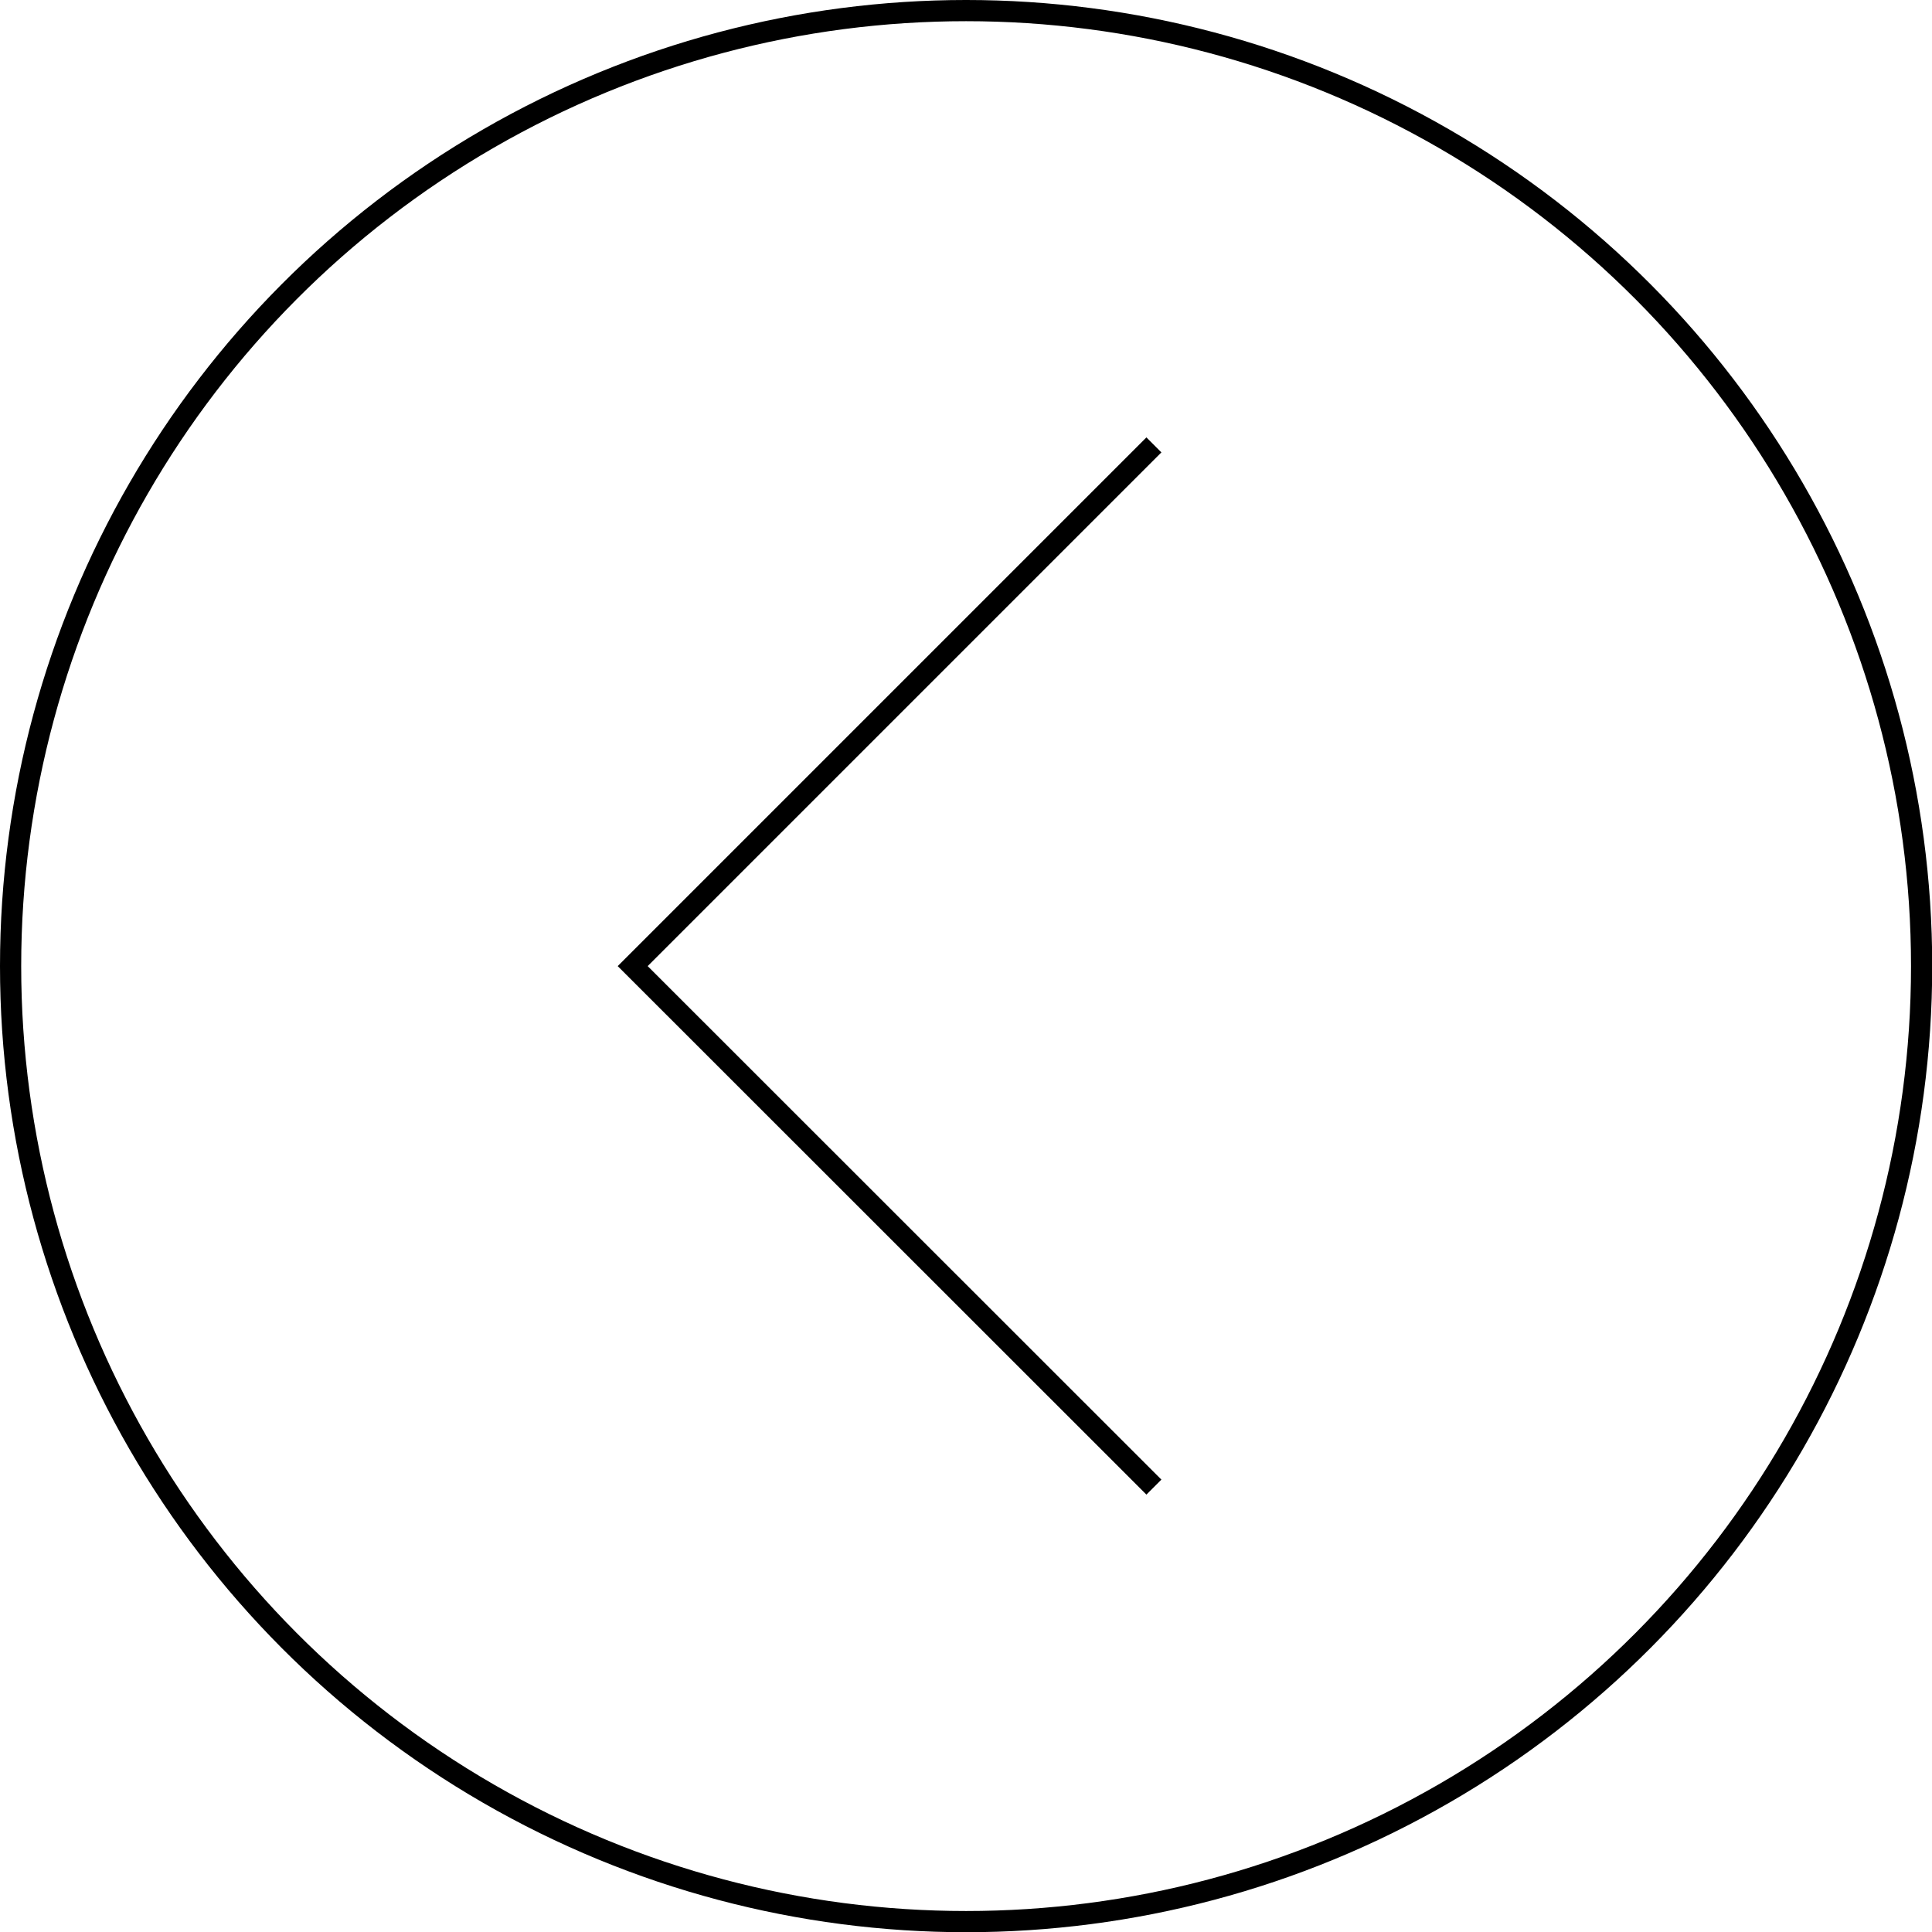 <svg xmlns="http://www.w3.org/2000/svg" width="91.15" height="91.15"><g data-name="レイヤー 2"><g fill="none" stroke="#000" stroke-miterlimit="10" data-name="About テキスト"><circle cx="45.58" cy="45.58" r="45.08"/><path d="M54.44 70.16 29.85 45.58l24.59-24.59"/></g></g></svg>